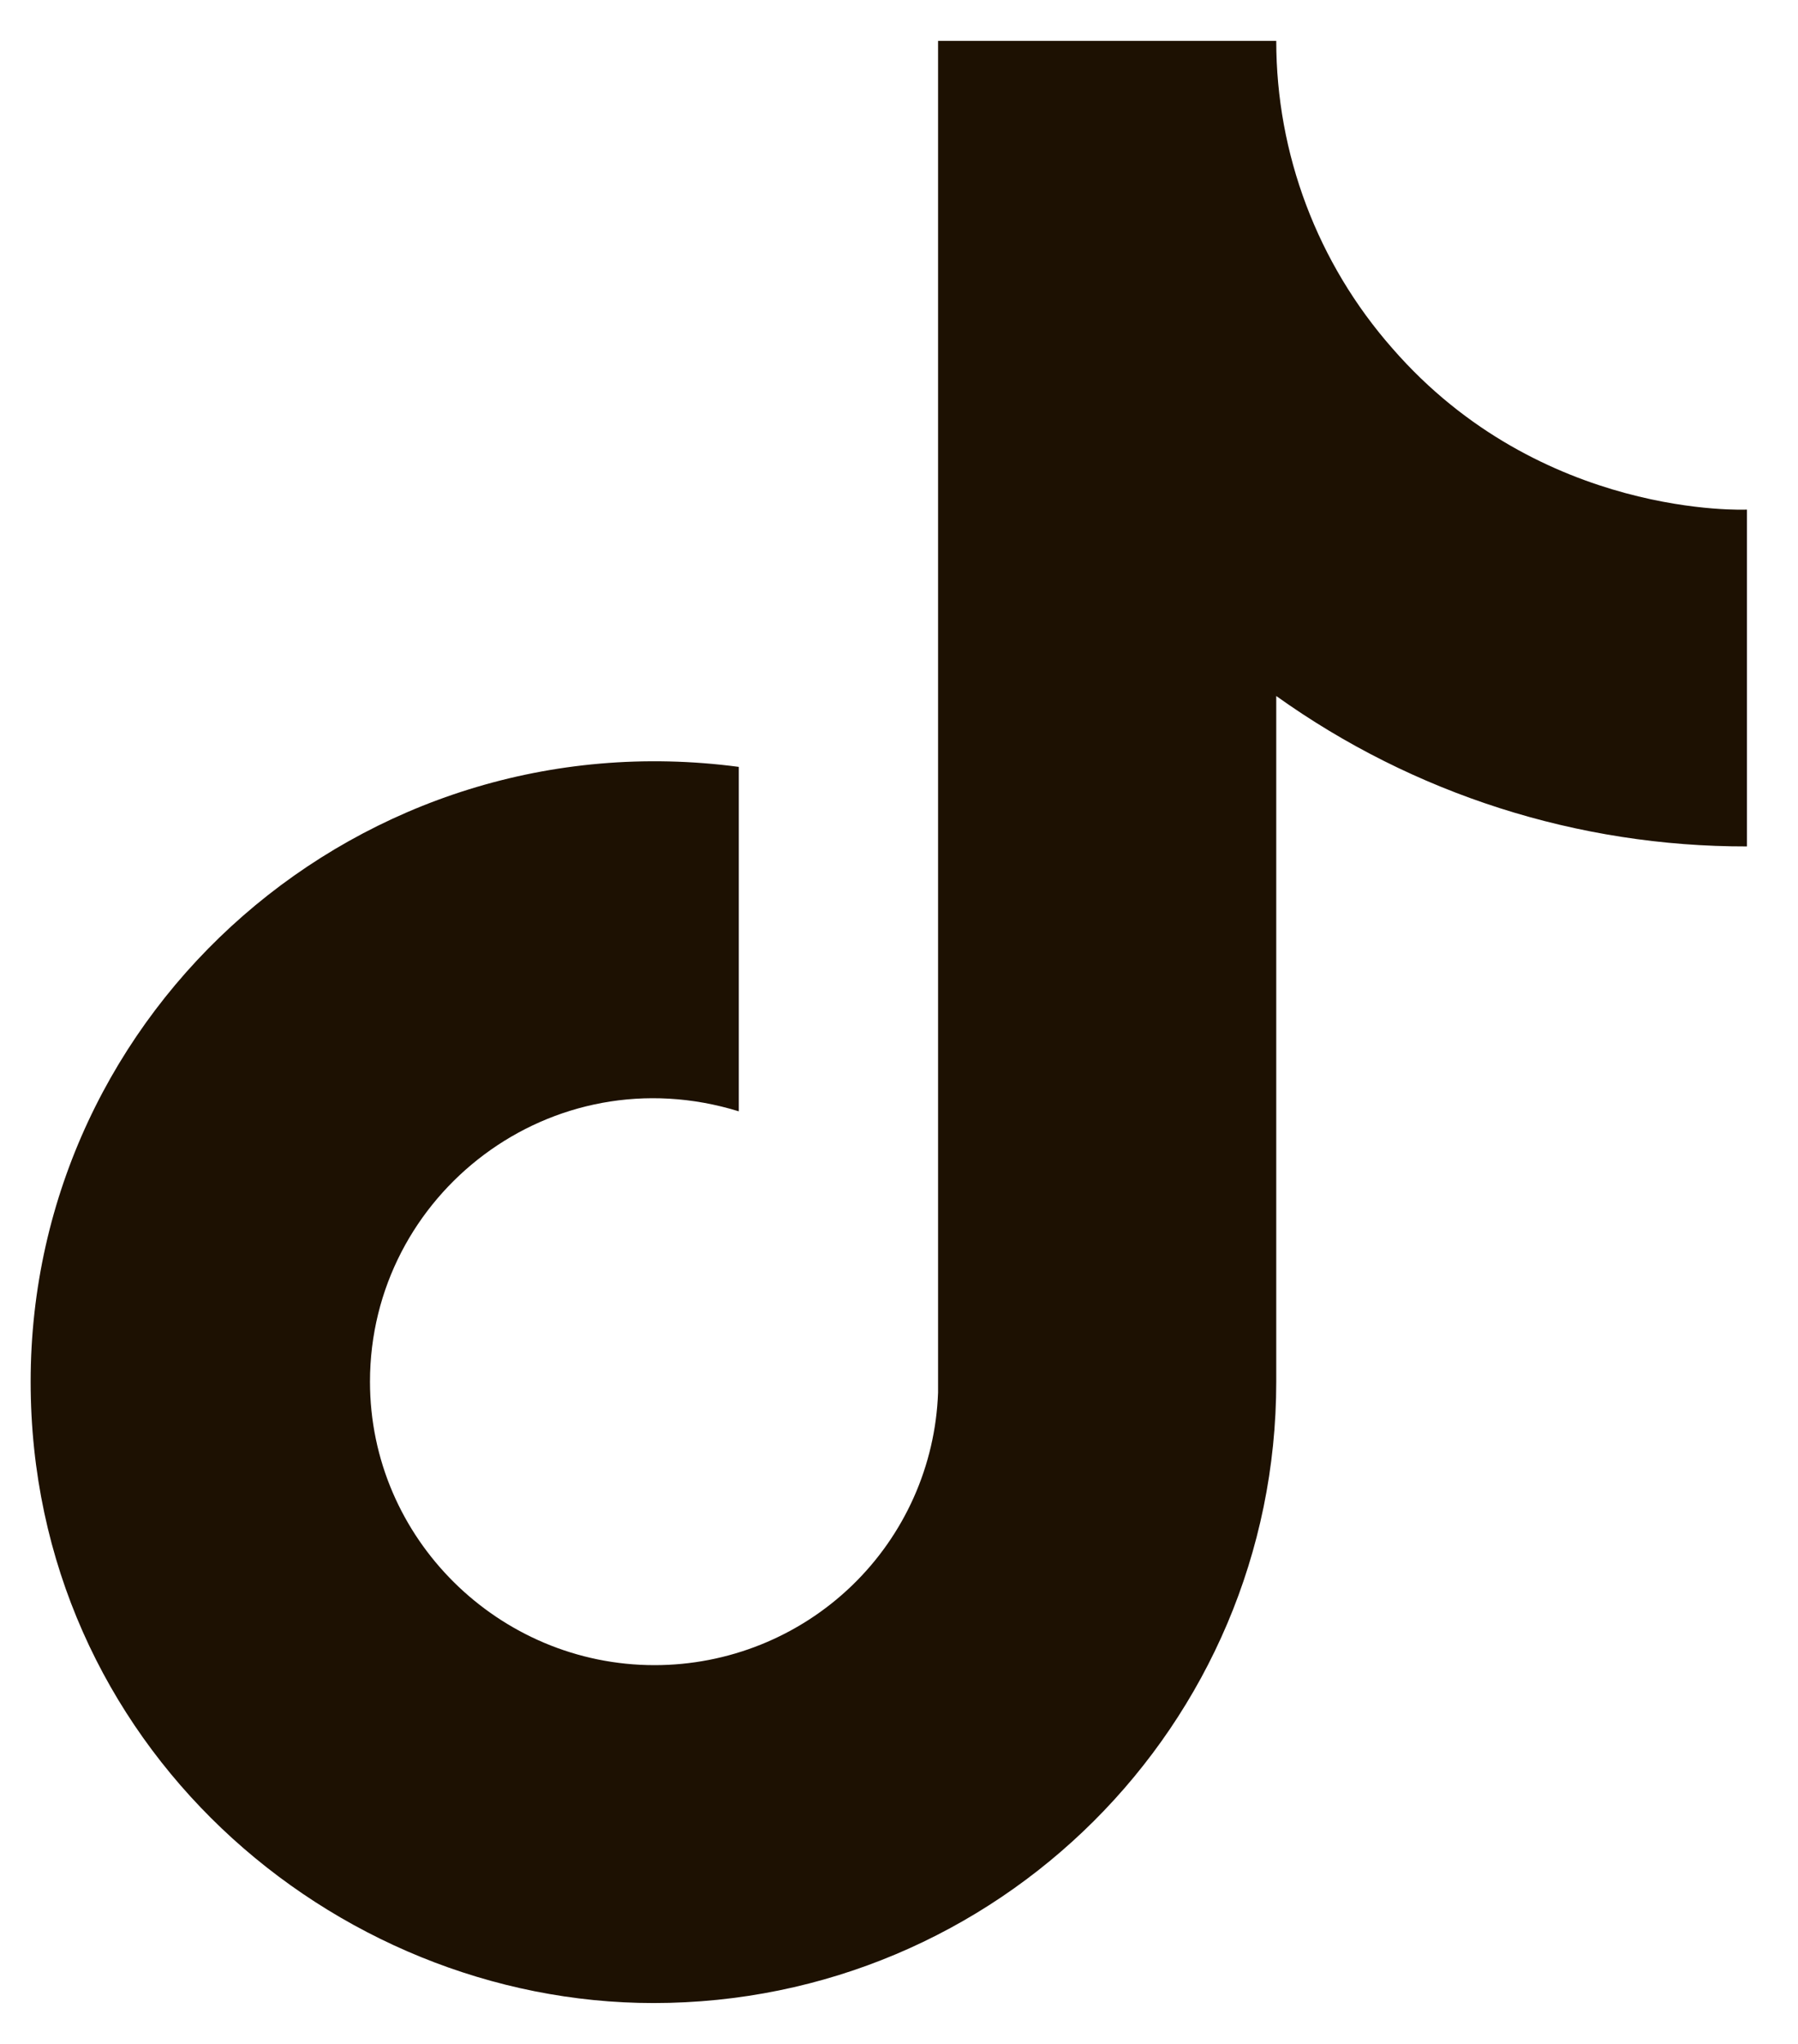 <svg width="22" height="25" viewBox="0 0 22 25" fill="none" xmlns="http://www.w3.org/2000/svg">
<path d="M17.036 4.26C16.12 3.219 15.616 1.883 15.616 0.5H11.478V17.033C11.446 17.928 11.067 18.776 10.42 19.398C9.773 20.02 8.908 20.367 8.009 20.367C6.107 20.367 4.527 18.82 4.527 16.9C4.527 14.607 6.75 12.887 9.04 13.593V9.38C4.42 8.767 0.375 12.34 0.375 16.9C0.375 21.34 4.071 24.5 7.996 24.5C12.201 24.5 15.616 21.1 15.616 16.9V8.513C17.294 9.713 19.309 10.357 21.375 10.353V6.233C21.375 6.233 18.857 6.353 17.036 4.26Z" fill="#1d1102"/>
</svg>

